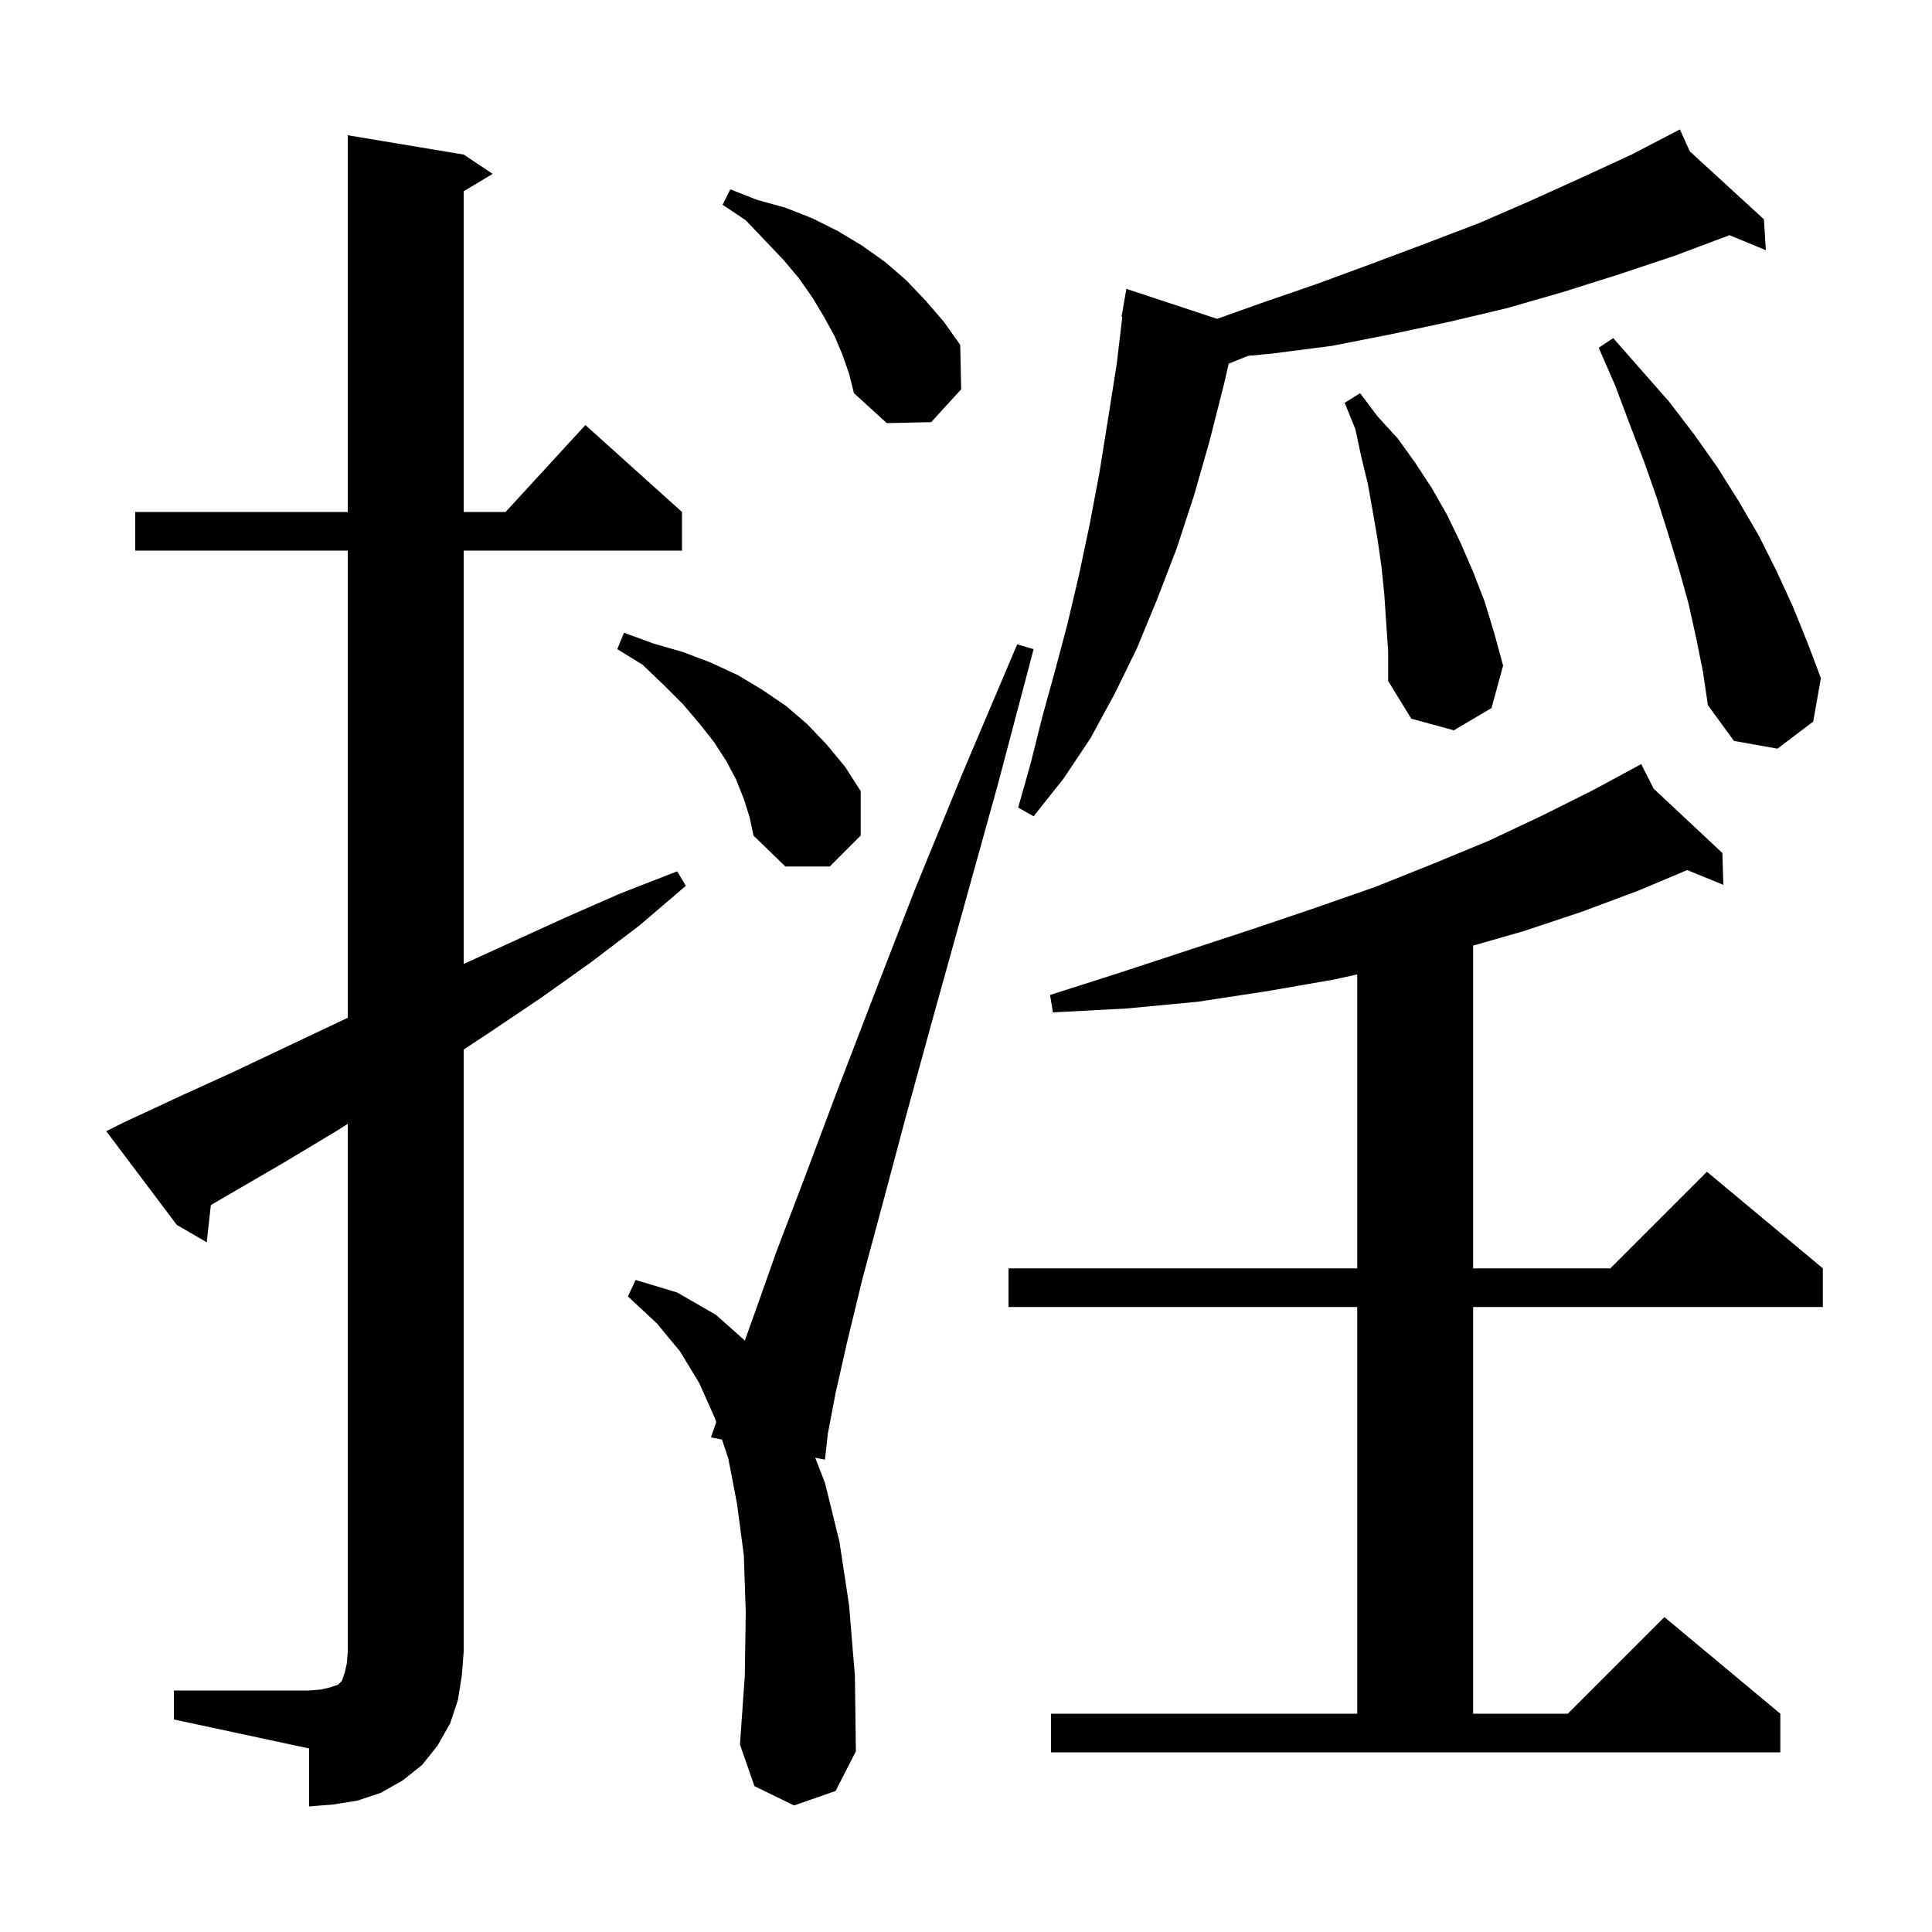 <svg xmlns="http://www.w3.org/2000/svg" xmlns:xlink="http://www.w3.org/1999/xlink" version="1.1" baseProfile="full" viewBox="0 0 200 200" width="200" height="200"><g fill="currentColor"><path d="M 18.0 175.0 L 32.0 175.0 L 33.2 174.9 L 34.1 174.7 L 35.0 174.4 L 35.4 174.0 L 35.7 173.1 L 35.9 172.2 L 36.0 171.0 L 36.0 116.344 L 34.8 117.1 L 29.3 120.4 L 21.828 124.747 L 21.4 128.6 L 18.3 126.8 L 11.0 117.1 L 12.8 116.2 L 18.6 113.5 L 24.3 110.9 L 35.7 105.5 L 36.0 105.363 L 36.0 57.0 L 14.0 57.0 L 14.0 53.0 L 36.0 53.0 L 36.0 14.0 L 48.0 16.0 L 51.0 18.0 L 48.0 19.8 L 48.0 53.0 L 52.336 53.0 L 60.6 44.0 L 70.6 53.0 L 70.6 57.0 L 48.0 57.0 L 48.0 99.789 L 58.5 95.0 L 64.2 92.5 L 70.1 90.2 L 71.0 91.7 L 66.2 95.8 L 61.2 99.6 L 56.0 103.3 L 50.8 106.8 L 48.0 108.649 L 48.0 171.0 L 47.8 173.5 L 47.4 176.0 L 46.6 178.4 L 45.3 180.7 L 43.7 182.7 L 41.7 184.3 L 39.4 185.6 L 37.0 186.4 L 34.5 186.8 L 32.0 187.0 L 32.0 181.0 L 18.0 178.0 Z M 108.8 177.4 L 140.5 177.4 L 140.5 135.3 L 104.4 135.3 L 104.4 131.3 L 140.5 131.3 L 140.5 100.871 L 138.1 101.4 L 131.2 102.6 L 124.0 103.7 L 116.6 104.4 L 109.0 104.8 L 108.7 103.0 L 115.9 100.7 L 122.9 98.4 L 129.6 96.2 L 136.1 94.0 L 142.4 91.8 L 148.4 89.4 L 154.2 87.0 L 159.7 84.4 L 164.9 81.8 L 169.9 79.1 L 171.183 81.642 L 178.3 88.3 L 178.4 91.6 L 174.663 90.068 L 169.6 92.2 L 163.7 94.4 L 157.7 96.4 L 152.5 97.886 L 152.5 131.3 L 166.7 131.3 L 176.7 121.3 L 188.7 131.3 L 188.7 135.3 L 152.5 135.3 L 152.5 177.4 L 162.3 177.4 L 172.3 167.4 L 184.3 177.4 L 184.3 181.4 L 108.8 181.4 Z M 82.2 186.9 L 78.1 184.9 L 76.6 180.6 L 77.1 173.5 L 77.2 166.9 L 77.0 161.0 L 76.3 155.7 L 75.4 151.0 L 74.741 149.022 L 73.6 148.8 L 74.142 147.225 L 74.0 146.8 L 72.4 143.2 L 70.4 139.9 L 68.0 137.0 L 65.0 134.2 L 65.8 132.5 L 70.1 133.8 L 74.1 136.1 L 77.106 138.772 L 78.1 136.0 L 80.4 129.5 L 83.3 121.9 L 86.6 113.1 L 90.4 103.2 L 94.7 92.1 L 99.7 79.9 L 105.3 66.7 L 107.0 67.2 L 103.3 81.2 L 99.8 93.8 L 96.6 105.3 L 93.8 115.5 L 91.4 124.5 L 89.3 132.3 L 87.7 138.9 L 86.5 144.2 L 85.7 148.4 L 85.4 151.1 L 84.39 150.903 L 85.4 153.5 L 86.9 159.6 L 87.9 166.2 L 88.5 173.5 L 88.6 181.3 L 86.5 185.4 Z M 77.0 82.7 L 76.2 80.7 L 75.2 78.8 L 73.9 76.8 L 72.4 74.9 L 70.7 72.9 L 68.7 70.9 L 66.5 68.8 L 63.9 67.2 L 64.6 65.5 L 67.6 66.6 L 70.7 67.5 L 73.6 68.6 L 76.4 69.9 L 78.9 71.4 L 81.4 73.1 L 83.6 75.0 L 85.6 77.1 L 87.5 79.4 L 89.1 81.9 L 89.1 86.5 L 85.9 89.7 L 81.3 89.7 L 78.0 86.5 L 77.6 84.6 Z M 174.932 15.671 L 182.6 22.7 L 182.8 25.9 L 179.026 24.342 L 178.9 24.4 L 173.3 26.5 L 167.6 28.4 L 161.9 30.2 L 156.0 31.9 L 150.1 33.3 L 144.0 34.6 L 137.9 35.8 L 131.7 36.6 L 129.206 36.837 L 127.195 37.642 L 126.7 39.8 L 125.2 45.7 L 123.6 51.3 L 121.8 56.8 L 119.8 62.0 L 117.7 67.1 L 115.4 71.8 L 112.9 76.4 L 110.1 80.6 L 107.0 84.5 L 105.4 83.6 L 106.7 79.0 L 107.9 74.2 L 109.2 69.5 L 110.5 64.6 L 111.7 59.5 L 112.8 54.3 L 113.8 49.0 L 114.7 43.4 L 115.6 37.7 L 116.181 32.806 L 116.1 32.8 L 116.6 29.9 L 125.994 33.004 L 130.5 31.4 L 136.3 29.4 L 142.0 27.3 L 147.6 25.2 L 153.1 23.1 L 158.4 20.8 L 163.7 18.4 L 168.9 16.0 L 173.9 13.4 Z M 175.6 66.1 L 174.8 62.5 L 173.8 58.9 L 172.7 55.3 L 171.5 51.5 L 170.2 47.8 L 168.7 43.9 L 167.2 39.9 L 165.5 36.0 L 167.0 35.0 L 172.8 41.6 L 175.4 45.0 L 177.8 48.4 L 180.0 51.9 L 182.1 55.5 L 183.9 59.1 L 185.6 62.8 L 187.1 66.5 L 188.5 70.2 L 187.7 74.7 L 184.0 77.5 L 179.5 76.7 L 176.8 73.0 L 176.3 69.6 Z M 143.5 64.5 L 143.3 61.5 L 143.0 58.6 L 142.6 55.8 L 142.1 52.9 L 141.6 50.1 L 140.9 47.2 L 140.3 44.4 L 139.2 41.7 L 140.8 40.7 L 142.6 43.1 L 144.7 45.4 L 146.5 47.9 L 148.2 50.5 L 149.8 53.3 L 151.2 56.2 L 152.5 59.2 L 153.7 62.3 L 154.7 65.6 L 155.6 68.9 L 154.4 73.3 L 150.5 75.6 L 146.1 74.4 L 143.7 70.5 L 143.7 67.4 Z M 87.2 36.7 L 86.4 34.8 L 85.3 32.8 L 84.1 30.8 L 82.7 28.8 L 81.1 26.9 L 79.2 24.9 L 77.2 22.8 L 74.8 21.2 L 75.6 19.6 L 78.4 20.7 L 81.3 21.5 L 84.1 22.6 L 86.7 23.9 L 89.2 25.4 L 91.6 27.1 L 93.8 29.0 L 95.8 31.1 L 97.7 33.3 L 99.4 35.7 L 99.5 40.3 L 96.4 43.7 L 91.8 43.8 L 88.4 40.7 L 87.9 38.7 Z "/></g></svg>